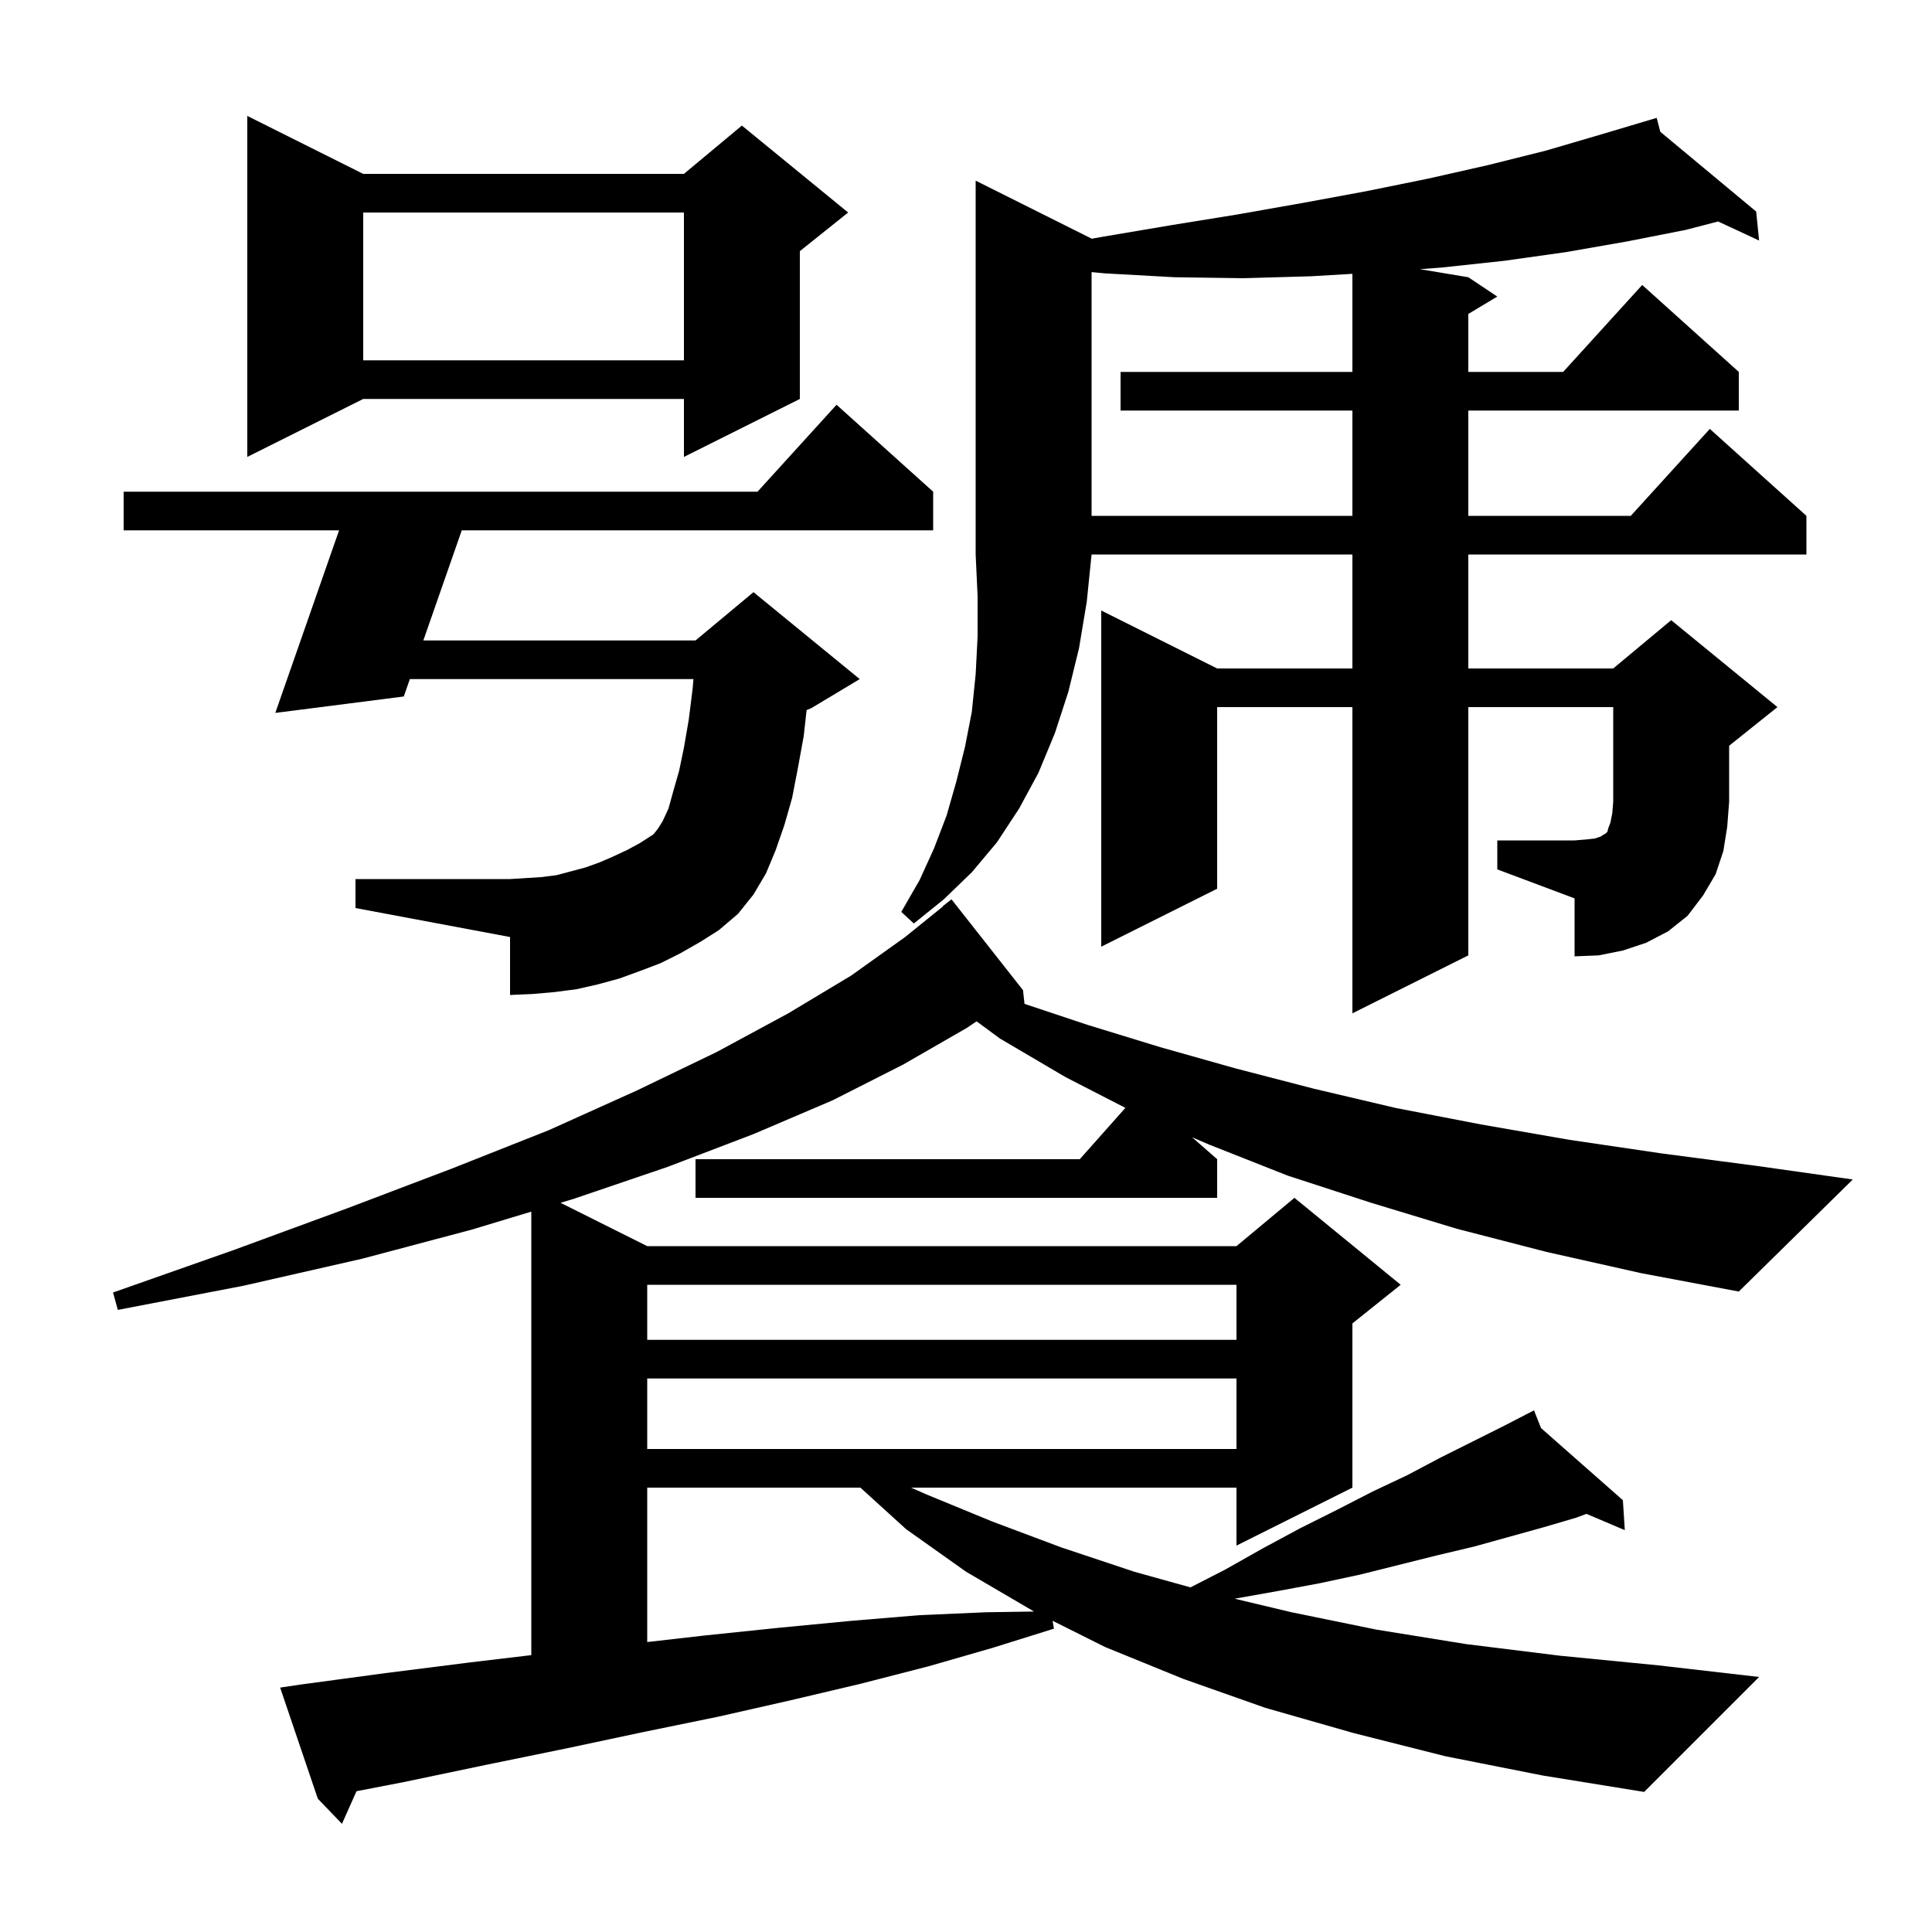 <svg xmlns="http://www.w3.org/2000/svg" xmlns:xlink="http://www.w3.org/1999/xlink" version="1.1" baseProfile="full" viewBox="0 0 200 200" width="200" height="200">
<g fill="black">
<path d="M 67.0 154.0 L 67.0 169.984 L 73.0 169.3 L 80.7 168.5 L 88.0 167.8 L 95.2 167.2 L 102.1 166.9 L 107.052 166.826 L 107.0 166.8 L 100.0 162.7 L 93.8 158.3 L 89.07 154.0 Z M 67.0 142.7 L 67.0 150.0 L 128.0 150.0 L 128.0 142.7 Z M 67.0 133.0 L 67.0 138.7 L 128.0 138.7 L 128.0 133.0 Z M 160.1 129.6 L 150.8 127.2 L 141.9 124.5 L 133.3 121.7 L 125.2 118.5 L 123.408 117.732 L 126.0 120.0 L 126.0 124.0 L 72.0 124.0 L 72.0 120.0 L 111.778 120.0 L 116.501 114.687 L 110.3 111.5 L 103.5 107.5 L 101.099 105.729 L 100.1 106.4 L 93.5 110.2 L 86.2 113.9 L 78.0 117.4 L 69.1 120.8 L 59.4 124.1 L 58.028 124.514 L 67.0 129.0 L 128.0 129.0 L 134.0 124.0 L 145.0 133.0 L 140.0 137.0 L 140.0 154.0 L 128.0 160.0 L 128.0 154.0 L 94.307 154.0 L 95.9 154.7 L 102.7 157.5 L 109.9 160.2 L 117.4 162.7 L 123.236 164.325 L 126.8 162.5 L 130.7 160.3 L 134.6 158.2 L 138.4 156.3 L 142.1 154.4 L 145.7 152.7 L 149.1 150.9 L 155.7 147.6 L 157.925 146.451 L 157.9 146.4 L 157.946 146.441 L 158.8 146.0 L 159.527 147.834 L 168.0 155.3 L 168.2 158.4 L 164.227 156.715 L 163.2 157.1 L 159.8 158.1 L 152.6 160.1 L 148.8 161.0 L 140.8 163.0 L 136.6 163.9 L 132.3 164.7 L 127.811 165.498 L 133.7 166.9 L 142.5 168.7 L 151.8 170.2 L 161.5 171.4 L 171.7 172.4 L 182.1 173.6 L 170.2 185.5 L 159.7 183.8 L 149.6 181.8 L 140.1 179.4 L 131.0 176.8 L 122.5 173.8 L 114.4 170.5 L 108.964 167.782 L 109.1 168.6 L 102.7 170.6 L 96.1 172.5 L 89.1 174.3 L 81.9 176.0 L 74.4 177.7 L 66.6 179.3 L 58.6 181.0 L 50.3 182.7 L 41.7 184.5 L 36.905 185.426 L 35.4 188.8 L 32.9 186.2 L 29.0 174.7 L 31.0 174.4 L 39.9 173.2 L 48.6 172.1 L 55.0 171.338 L 55.0 125.428 L 48.8 127.3 L 37.5 130.3 L 25.2 133.1 L 12.2 135.6 L 11.7 133.8 L 24.2 129.4 L 35.9 125.1 L 46.7 121.0 L 56.8 117.0 L 65.9 112.9 L 74.2 108.9 L 81.6 104.9 L 88.1 101.0 L 93.7 97.0 L 97.625 93.826 L 97.6 93.8 L 98.5 93.1 L 105.9 102.5 L 106.058 103.919 L 112.6 106.1 L 120.1 108.4 L 127.9 110.6 L 136.0 112.7 L 144.5 114.7 L 153.3 116.4 L 162.5 118.0 L 172.0 119.4 L 181.9 120.7 L 191.8 122.1 L 180.0 133.7 L 169.9 131.8 Z M 70.4 98.7 L 68.4 99.7 L 66.3 100.5 L 64.1 101.3 L 61.9 101.9 L 59.7 102.4 L 57.4 102.7 L 55.1 102.9 L 52.8 103.0 L 52.8 97.0 L 36.8 94.0 L 36.8 91.0 L 52.8 91.0 L 56.0 90.8 L 57.6 90.6 L 60.6 89.8 L 62.0 89.3 L 63.4 88.7 L 64.9 88.0 L 66.2 87.3 L 67.6 86.4 L 67.7 86.3 L 68.1 85.8 L 68.6 85.0 L 69.2 83.7 L 69.7 81.9 L 70.3 79.8 L 70.8 77.4 L 71.3 74.5 L 71.7 71.3 L 71.786 70.3 L 42.428 70.3 L 41.8 72.1 L 28.5 73.8 L 35.101 54.9 L 12.8 54.9 L 12.8 50.9 L 78.418 50.9 L 86.6 41.9 L 96.6 50.9 L 96.6 54.9 L 47.802 54.9 L 43.824 66.3 L 72.0 66.3 L 78.0 61.3 L 89.0 70.3 L 84.0 73.3 L 83.499 73.509 L 83.2 76.2 L 82.6 79.5 L 82.0 82.6 L 81.2 85.4 L 80.3 88.0 L 79.3 90.4 L 78.0 92.6 L 76.4 94.6 L 74.4 96.3 L 72.5 97.5 Z M 113.0 24.7 L 113.0 24.714 L 114.2 24.5 L 121.3 23.3 L 128.1 22.2 L 134.9 21.0 L 141.4 19.8 L 147.8 18.5 L 154.0 17.1 L 160.0 15.6 L 165.8 13.9 L 171.5 12.2 L 171.873 13.642 L 181.8 21.9 L 182.1 24.9 L 177.855 22.927 L 174.5 23.8 L 168.4 25.0 L 162.1 26.1 L 155.7 27.0 L 149.2 27.7 L 146.99 27.865 L 152.0 28.7 L 155.0 30.7 L 152.0 32.5 L 152.0 38.5 L 161.818 38.5 L 170.0 29.5 L 180.0 38.5 L 180.0 42.5 L 152.0 42.5 L 152.0 53.4 L 168.818 53.4 L 177.0 44.4 L 187.0 53.4 L 187.0 57.4 L 152.0 57.4 L 152.0 69.2 L 167.0 69.2 L 173.0 64.2 L 184.0 73.2 L 179.0 77.2 L 179.0 83.0 L 178.8 85.6 L 178.4 88.1 L 177.6 90.5 L 176.3 92.7 L 174.7 94.8 L 172.7 96.4 L 170.4 97.6 L 168.0 98.4 L 165.5 98.9 L 163.0 99.0 L 163.0 93.0 L 155.0 90.0 L 155.0 87.0 L 163.0 87.0 L 164.2 86.9 L 165.1 86.8 L 165.7 86.6 L 166.0 86.4 L 166.2 86.3 L 166.4 86.1 L 166.5 85.7 L 166.7 85.2 L 166.9 84.2 L 167.0 83.0 L 167.0 73.2 L 152.0 73.2 L 152.0 98.9 L 140.0 104.9 L 140.0 73.2 L 126.0 73.2 L 126.0 92.0 L 114.0 98.0 L 114.0 63.2 L 126.0 69.2 L 140.0 69.2 L 140.0 57.4 L 113.0 57.4 L 112.5 62.3 L 111.7 67.1 L 110.6 71.6 L 109.2 75.9 L 107.5 80.0 L 105.5 83.7 L 103.2 87.2 L 100.6 90.3 L 97.7 93.1 L 94.6 95.6 L 93.3 94.4 L 95.2 91.1 L 96.7 87.8 L 98.0 84.4 L 99.0 80.9 L 99.9 77.3 L 100.6 73.7 L 101.0 69.8 L 101.2 65.9 L 101.2 61.7 L 101.0 57.4 L 101.0 18.7 Z M 113.0 53.4 L 140.0 53.4 L 140.0 42.5 L 116.0 42.5 L 116.0 38.5 L 140.0 38.5 L 140.0 28.347 L 135.7 28.6 L 128.7 28.8 L 121.6 28.7 L 114.4 28.3 L 113.0 28.168 Z M 37.6 18.0 L 70.8 18.0 L 76.8 13.0 L 87.8 22.0 L 82.8 26.0 L 82.8 41.3 L 70.8 47.3 L 70.8 41.3 L 37.6 41.3 L 25.6 47.3 L 25.6 12.0 Z M 37.6 22.0 L 37.6 37.3 L 70.8 37.3 L 70.8 22.0 Z " />
</g>
</svg>
